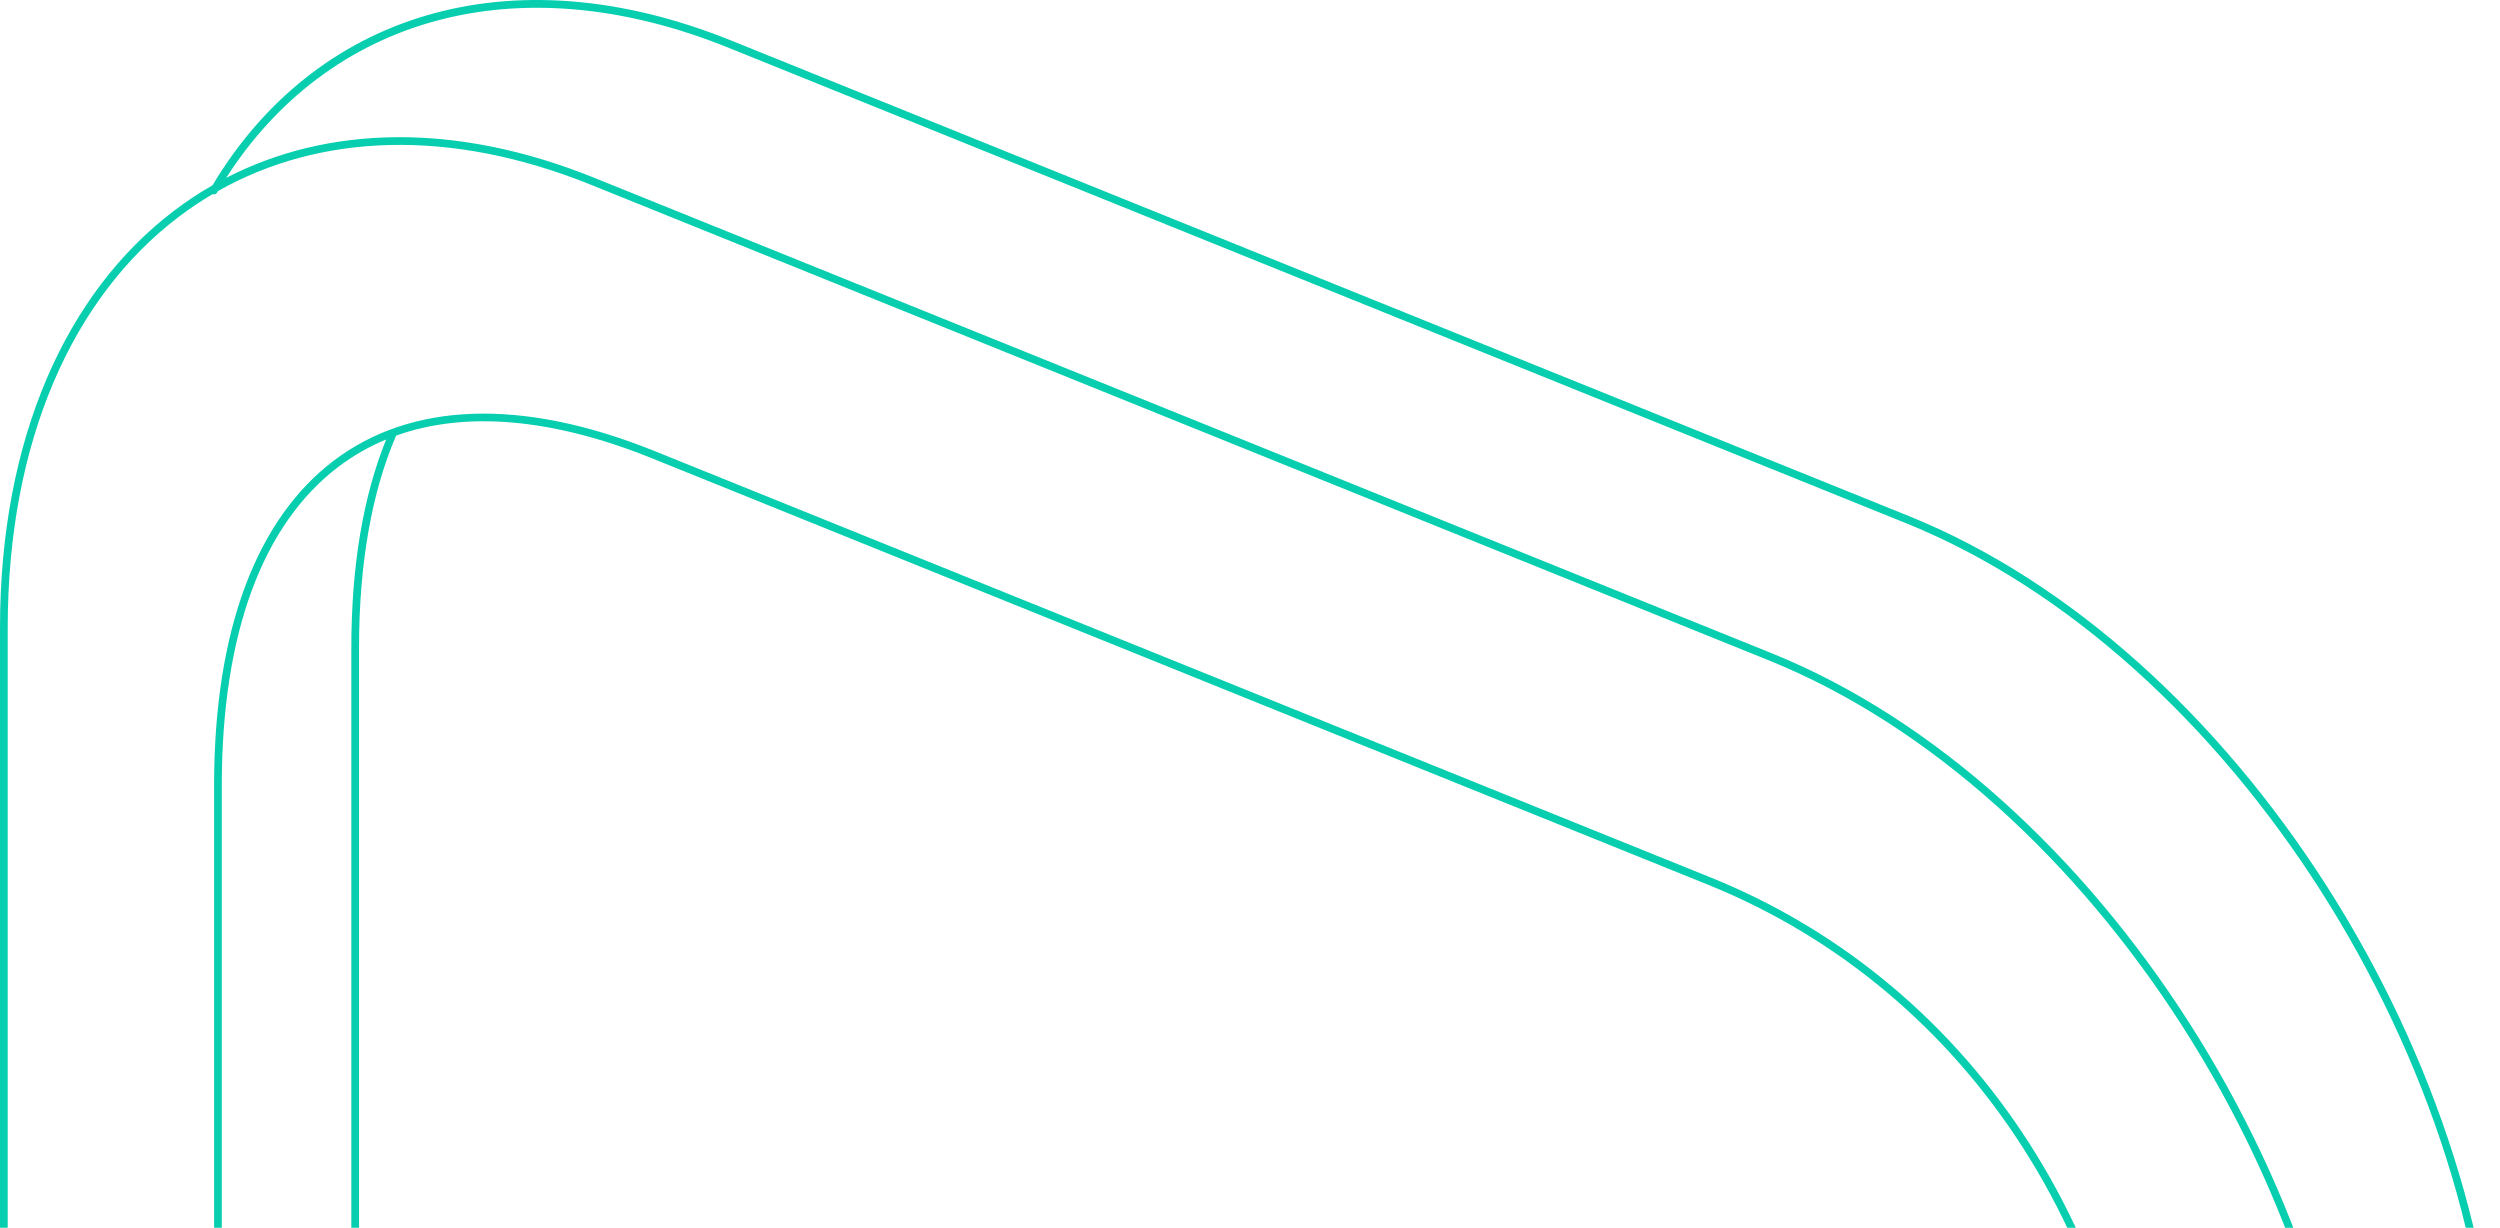<svg width="505" height="248" viewBox="0 0 505 248" fill="none" xmlns="http://www.w3.org/2000/svg">
<path fill-rule="evenodd" clip-rule="evenodd" d="M395.938 535.912L395.926 535.919H395.914L395.9 535.927C395.788 535.951 395.681 536.005 395.59 536.091L395.579 536.098L395.564 536.114L395.549 536.122L367.828 563.834L367.815 563.842L367.799 563.857L367.788 563.873L367.775 563.888L367.768 563.896C367.703 563.982 367.658 564.067 367.63 564.169L367.627 564.176L367.622 564.192L367.621 564.207C367.617 564.223 367.614 564.231 367.612 564.246H367.611C367.604 564.293 367.6 564.34 367.6 564.379V690.072C367.6 690.391 367.793 690.671 368.087 690.795L432.957 716.99C445.192 721.923 456.268 720.585 464.294 714.493C470.538 709.763 474.944 702.123 476.578 692.258C493.144 691.511 505 677.624 505 655.747V580.335C505 580.016 504.805 579.728 504.51 579.612L396.401 535.958C396.369 535.943 396.335 535.935 396.302 535.927L396.285 535.919H396.277L396.263 535.912C396.155 535.888 396.045 535.896 395.938 535.912ZM395.674 576.243L369.157 565.538V689.55L433.541 715.544C445.177 720.243 455.723 719.052 463.352 713.256C471.02 707.444 475.722 697.035 475.722 683.451V608.561L395.955 576.352C395.853 576.336 395.758 576.298 395.674 576.243ZM503.443 582.226L477.279 608.359V683.451C477.279 685.972 477.116 688.391 476.812 690.694C492.451 689.815 503.443 676.472 503.443 655.747V582.226ZM42.929 37.425C40.236 38.966 37.643 40.678 35.158 42.568C13.467 59.023 0 88.415 0 126.856V403.38C0 479.989 53.519 563.772 119.416 590.387L324.791 673.213C324.887 673.259 324.99 673.29 325.094 673.29H325.111C325.271 673.298 325.431 673.251 325.567 673.158C325.628 673.119 325.681 673.073 325.726 673.018L353.403 645.36C353.549 645.212 353.631 645.018 353.631 644.808V594.627C353.631 594.308 353.439 594.028 353.145 593.904L160.007 515.917C106.588 494.351 72.525 440.957 72.525 378.857V130.902C72.525 113.755 75.119 99.37 80.013 87.995C93.88 83.032 111.384 84.377 131.703 92.578C131.793 92.616 344.898 178.663 344.989 178.702C398.41 200.276 432.471 253.67 432.471 315.77V540.198C432.471 540.517 432.663 540.805 432.957 540.922L476.158 558.365C476.446 558.505 476.804 558.458 477.045 558.217L504.767 530.512C504.914 530.365 505 530.17 505 529.96V291.239C505 214.63 451.481 130.847 385.58 104.24L147.721 8.196C102.719 -9.978 63.482 3.077 42.929 37.425ZM42.934 39.223C40.571 40.615 38.292 42.14 36.099 43.805C14.736 60.018 1.557 88.999 1.557 126.856V403.38C1.557 479.39 54.619 562.542 120 588.94L324.353 671.361V622.861L131.703 545.069C77.712 523.269 43.248 469.323 43.248 406.562V158.606C43.248 127.074 51.969 104.777 67.399 93.068C82.86 81.336 105.113 80.169 132.286 91.138L345.573 177.255C399.564 199.062 434.028 253.001 434.028 315.77V539.677C434.028 539.677 475.714 556.513 475.722 556.513V318.944C475.722 242.941 422.657 159.789 357.275 133.384L119.416 37.34C90.769 25.771 64.493 27.039 44.056 38.577C43.994 38.678 43.933 38.779 43.873 38.88C43.68 39.215 43.28 39.347 42.934 39.223ZM352.074 596.603L325.91 622.658V670.63L352.074 644.489V596.603ZM78.003 88.773C74.533 90.205 71.309 92.056 68.34 94.305C53.214 105.788 44.804 127.696 44.804 158.606V406.562C44.804 468.661 78.867 522.055 132.286 543.629L324.946 621.421L351.543 594.938L159.424 517.364C105.433 495.565 70.969 441.618 70.969 378.857V130.902C70.969 114.198 73.411 100.085 78.003 88.773ZM396.879 575.053L476.314 607.122L502.851 580.615L396.879 537.825V575.053ZM369.761 564.098L395.322 574.422V538.557L369.761 564.098ZM477.279 555.789L503.443 529.641V291.239C503.443 215.237 450.375 132.084 384.996 105.679C384.946 105.664 147.138 9.635 147.138 9.635C103.99 -7.784 66.216 3.94 45.69 35.924C66.134 25.39 91.948 24.573 120 35.901L357.858 131.944C423.757 158.552 477.279 242.334 477.279 318.944V555.789Z" fill="#06CEAF"/>
</svg>
